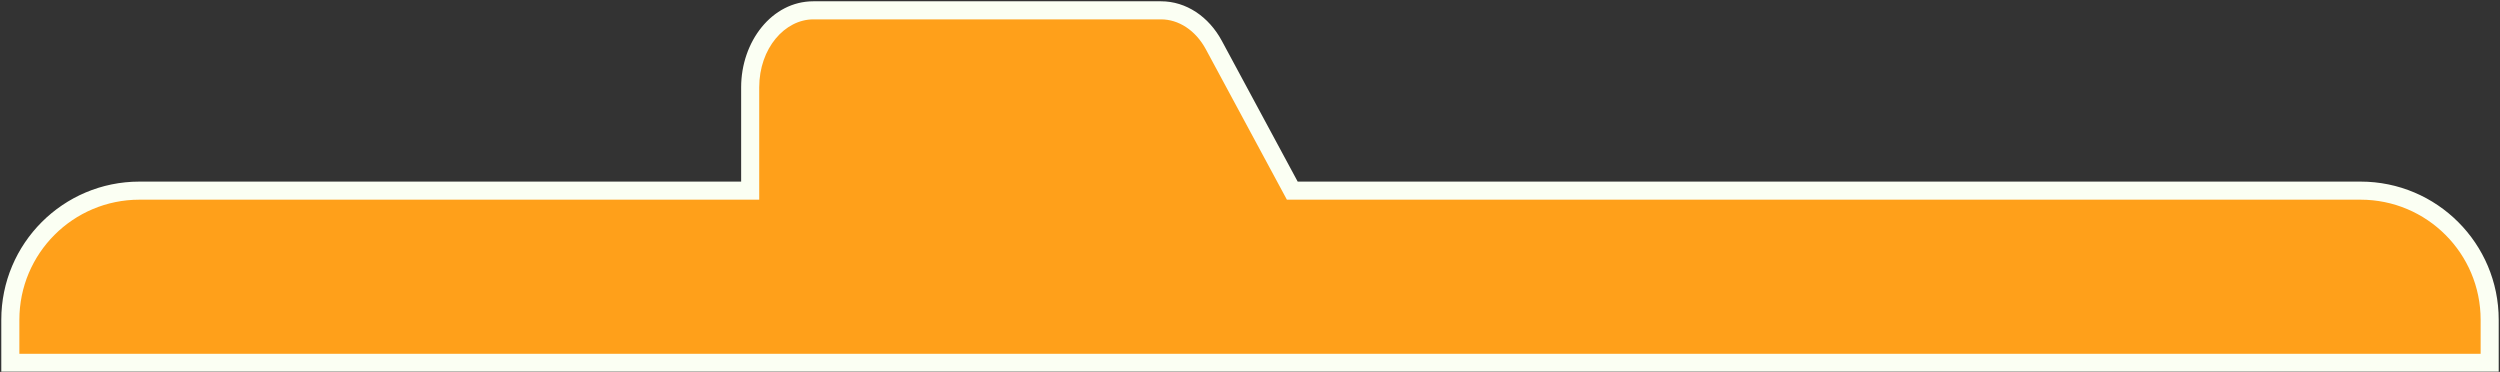 <?xml version="1.0" encoding="utf-8"?>
<svg xmlns="http://www.w3.org/2000/svg" fill="none" height="100%" overflow="visible" preserveAspectRatio="none" style="display: block;" viewBox="0 0 1452 216" width="100%">
<rect x="0" y="0" width="1452" height="216" fill="#333333" stroke="none"/>
<g id="Union">
<mask fill="black" height="216" id="path-1-outside-1_0_29041" maskUnits="userSpaceOnUse" width="1452" x="0" y="0">
<rect fill="white" height="216" width="1452"/>
<path d="M674.338 6C686.691 6 698.22 13.589 704.999 26.172L750.559 110.725H1371C1412.42 110.725 1446 144.303 1446 185.725V210.725H6V185.725C6 144.303 39.579 110.725 81 110.725H435.707V50.724C435.707 26.022 452.132 6 472.396 6H674.338Z"/>
</mask>
<path d="M674.338 6C686.691 6 698.22 13.589 704.999 26.172L750.559 110.725H1371C1412.42 110.725 1446 144.303 1446 185.725V210.725H6V185.725C6 144.303 39.579 110.725 81 110.725H435.707V50.724C435.707 26.022 452.132 6 472.396 6H674.338Z" fill="#FFA01A"/>
<path d="M674.338 6L674.338 0.75H674.338V6ZM704.999 26.172L700.377 28.662L700.377 28.662L704.999 26.172ZM750.559 110.725L745.937 113.215L747.424 115.975H750.559V110.725ZM1446 210.725V215.975H1451.25V210.725H1446ZM6 210.725H0.75V215.975H6V210.725ZM81 110.725L81 105.475L81 105.475L81 110.725ZM435.707 110.725V115.975H440.957V110.725H435.707ZM472.396 6L472.396 0.75L472.396 0.75L472.396 6ZM674.338 6L674.338 11.25C684.417 11.25 694.339 17.454 700.377 28.662L704.999 26.172L709.621 23.682C702.101 9.723 688.965 0.75 674.338 0.75L674.338 6ZM704.999 26.172L700.377 28.662L745.937 113.215L750.559 110.725L755.18 108.234L709.621 23.681L704.999 26.172ZM750.559 110.725V115.975H1371V110.725V105.475H750.559V110.725ZM1371 110.725V115.975C1409.52 115.975 1440.75 147.203 1440.75 185.725H1446H1451.25C1451.25 141.404 1415.32 105.475 1371 105.475V110.725ZM1446 185.725H1440.75V210.725H1446H1451.25V185.725H1446ZM1446 210.725V205.475H6V210.725V215.975H1446V210.725ZM6 210.725H11.25V185.725H6H0.75V210.725H6ZM6 185.725H11.25C11.25 147.203 42.478 115.975 81 115.975L81 110.725L81 105.475C36.679 105.475 0.75 141.404 0.75 185.725H6ZM81 110.725V115.975H435.707V110.725V105.475H81V110.725ZM435.707 110.725H440.957V50.724H435.707H430.457V110.725H435.707ZM435.707 50.724H440.957C440.957 27.902 455.956 11.25 472.397 11.25L472.396 6L472.396 0.75C448.309 0.75 430.457 24.143 430.457 50.724H435.707ZM472.396 6V11.25H674.338V6V0.75H472.396V6Z" fill="#FBFFF3" mask="url(#path-1-outside-1_0_29041)"/>
</g>
</svg>